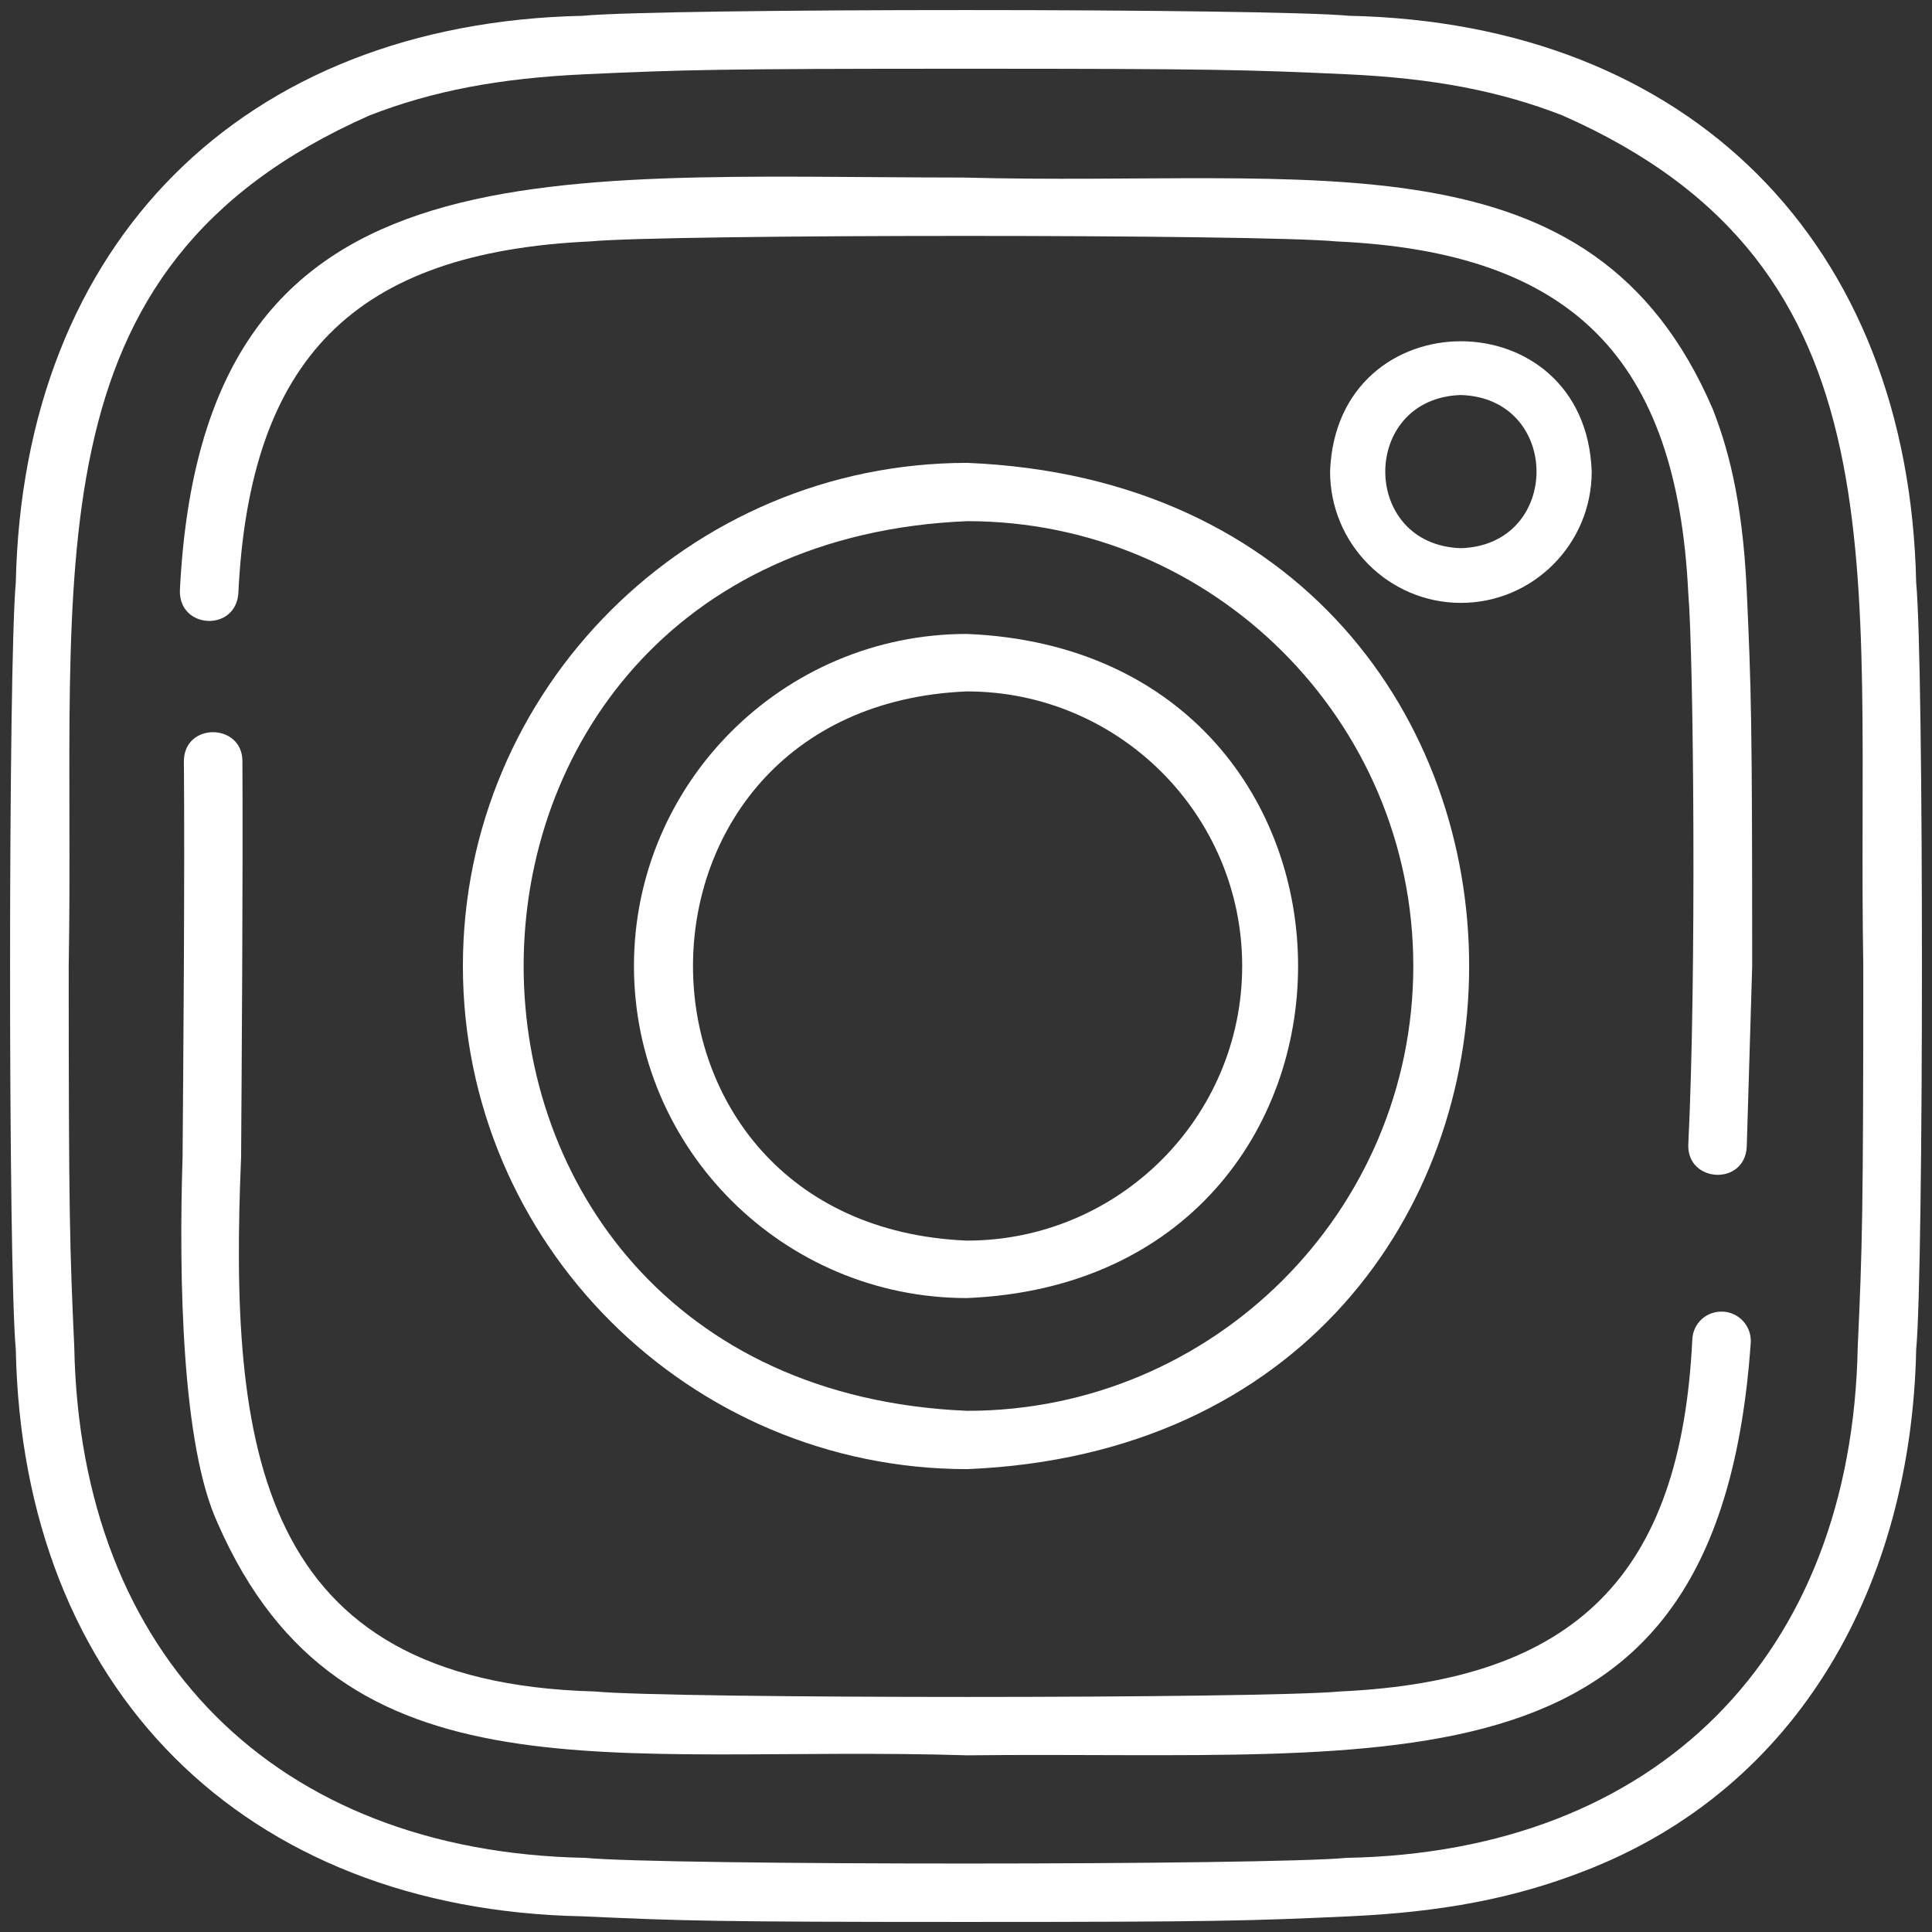 <?xml version="1.0" encoding="UTF-8"?> <svg xmlns="http://www.w3.org/2000/svg" width="96" height="96" viewBox="0 0 96 96" fill="none"><rect x="0" y="0" width="96" height="96" fill="#333333" stroke="none"/> <path d="M95.214 28.954C94.853 12.058 83.949 1.145 67.048 0.785C63.03 0.408 32.973 0.402 28.952 0.785C12.058 1.148 1.145 12.05 0.785 28.954C0.408 32.967 0.401 63.036 0.785 67.053C1.117 83.907 12.095 94.894 28.952 95.221C33.89 95.447 35.531 95.5 48 95.5C60.47 95.5 62.11 95.447 67.048 95.221C71.655 95.012 75.243 94.322 78.684 92.985C89.482 88.838 94.974 78.623 95.214 67.053C95.592 63.041 95.599 32.968 95.214 28.954ZM92.31 66.92C92.018 82.296 82.299 92.029 66.915 92.316C62.991 92.689 33.011 92.695 29.084 92.316C13.709 92.025 3.978 82.306 3.69 66.92C3.467 62.033 3.414 60.408 3.414 48.003C3.764 28.282 1.12 13.355 18.369 5.732C21.501 4.515 24.806 3.885 29.084 3.689C33.971 3.467 35.597 3.415 48 3.415C60.403 3.415 62.029 3.467 66.916 3.69C71.194 3.885 74.499 4.515 77.632 5.733C94.859 13.325 92.245 28.303 92.586 48.003C92.585 60.409 92.532 62.035 92.31 66.92Z" fill="white"></path> <path d="M72.591 29.957C76.175 29.957 79.091 27.03 79.091 23.433C78.786 14.797 66.395 14.8 66.091 23.433C66.091 27.03 69.008 29.957 72.591 29.957ZM72.591 19.628C77.602 19.788 77.601 27.081 72.591 27.239C67.58 27.079 67.582 19.787 72.591 19.628Z" fill="white"></path> <path d="M85.607 65.174C84.779 65.141 84.125 65.759 84.089 66.56C83.528 78.245 78.324 83.506 66.604 84.047C62.861 84.41 33.274 84.413 29.529 84.047C12.72 83.592 11.376 71.888 11.98 57.499C12.007 53.481 12.079 43.171 12.045 37.812C12.037 35.932 9.161 35.88 9.137 37.812C9.187 43.189 9.105 53.445 9.072 57.469C8.883 63.495 9.026 71.82 10.822 75.701C17.005 89.809 30.429 86.678 48.067 87.221C69.664 86.978 85.407 89.708 86.995 66.692C87.029 65.89 86.408 65.21 85.607 65.174Z" fill="white"></path> <path d="M85.111 20.34C79.111 6.349 65.329 9.299 47.866 8.822C26.615 8.814 10.037 6.89 8.938 29.352C8.902 31.267 11.71 31.393 11.843 29.483C12.404 17.799 17.607 12.537 29.328 11.996C33.099 11.632 62.629 11.63 66.404 11.996C78.122 12.524 83.328 17.808 83.89 29.483C84.154 32.569 84.303 48.635 83.889 56.898C83.854 58.783 86.694 58.923 86.795 56.986L87.065 48.023C87.065 35.706 87.018 34.242 86.794 29.352C86.58 24.646 85.782 22.064 85.111 20.34Z" fill="white"></path> <path d="M23.001 48C23.001 61.785 34.245 73 48.066 73C81.318 71.626 81.308 24.369 48.066 23C34.245 23 23.001 34.215 23.001 48ZM70.226 48C70.226 60.187 60.285 70.103 48.066 70.103C18.666 68.888 18.675 27.106 48.066 25.896C60.285 25.897 70.226 35.813 70.226 48Z" fill="white"></path> <path d="M48.044 64.5C69.99 63.593 69.984 32.403 48.044 31.5C38.922 31.5 31.501 38.902 31.501 48C31.501 57.098 38.922 64.5 48.044 64.5ZM48.044 34.356C55.587 34.356 61.723 40.477 61.723 48C61.723 55.523 55.587 61.645 48.044 61.645C29.896 60.894 29.901 35.103 48.044 34.356Z" fill="white"></path> </svg> 